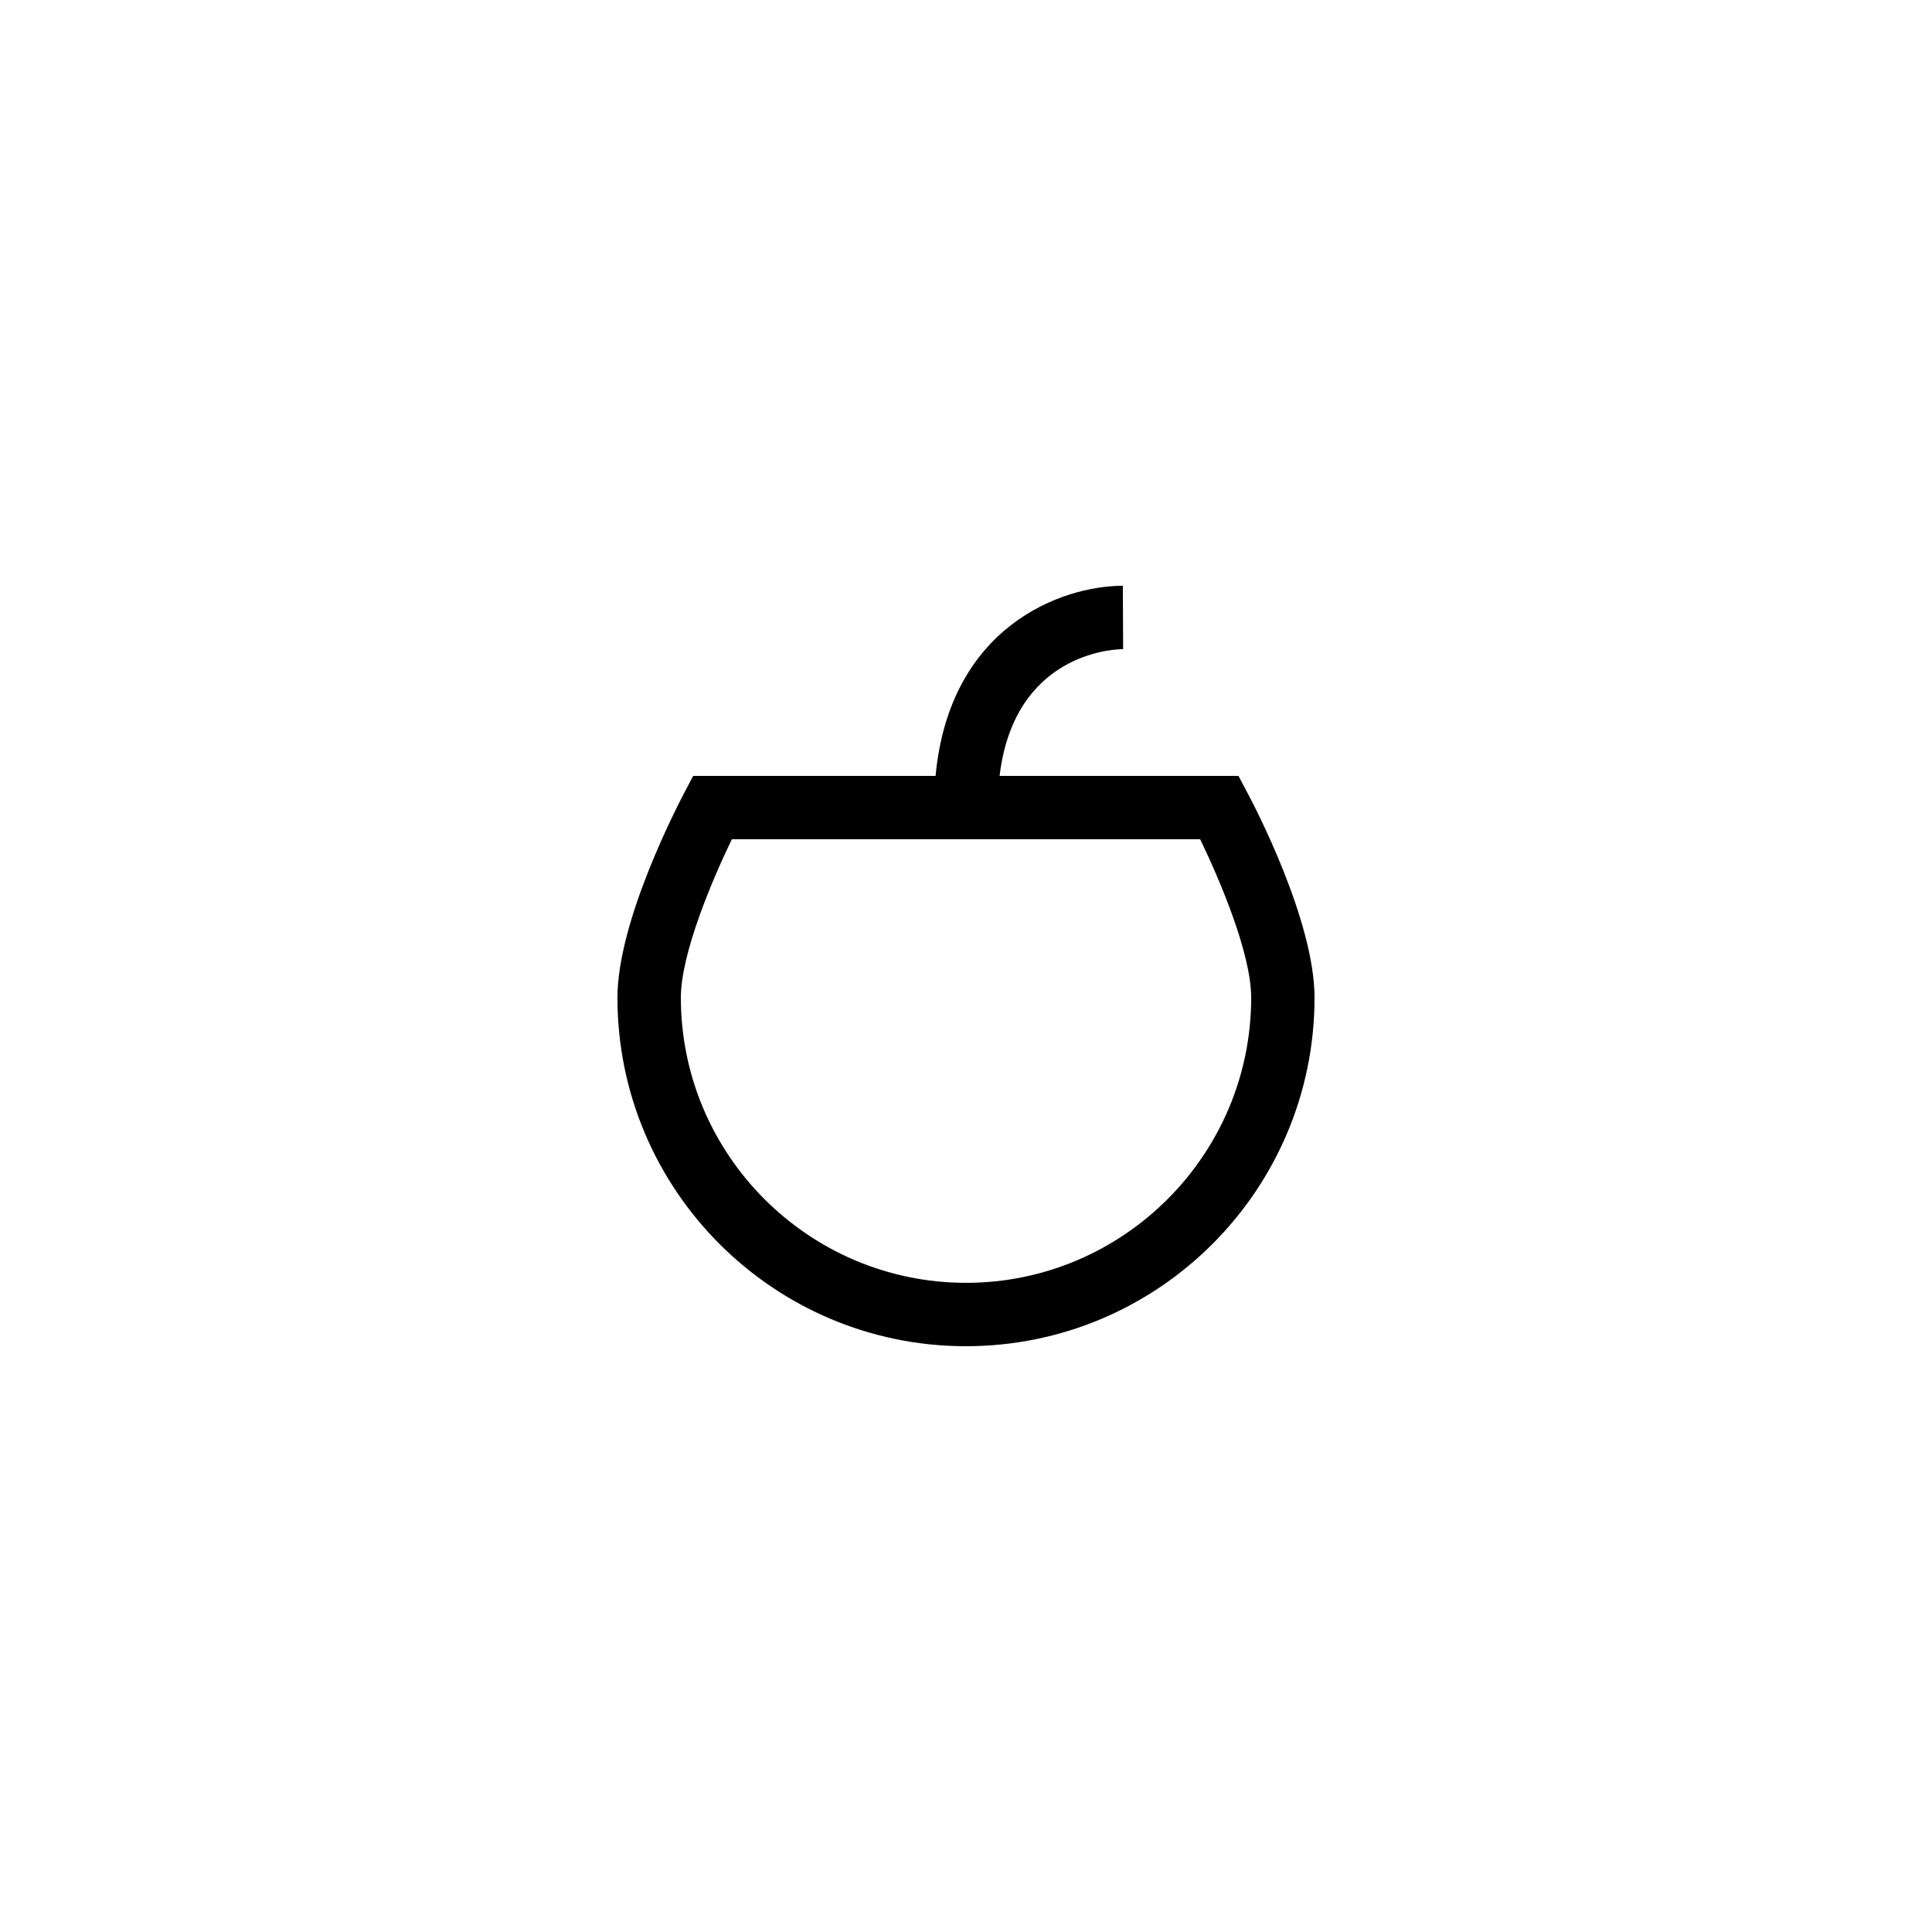 <?xml version="1.0" encoding="UTF-8"?>
<!-- Uploaded to: ICON Repo, www.svgrepo.com, Generator: ICON Repo Mixer Tools -->
<svg fill="#000000" width="800px" height="800px" version="1.1" viewBox="144 144 512 512" xmlns="http://www.w3.org/2000/svg">
 <path d="m400 500.76c50.969 0 92.363-41.395 92.363-92.363 0-20.402-15.953-50.883-17.801-54.328l-2.352-4.453h-63.312c3.863-32.16 29.641-33.586 32.746-33.586l-0.082-16.793c-16.207 0-45.93 10.746-49.625 50.383h-64.234l-2.352 4.449c-1.766 3.441-17.719 33.922-17.719 54.324 0 50.969 41.398 92.367 92.367 92.367zm-62.055-134.35h124.11c5.121 10.582 13.52 30.23 13.52 41.984 0 41.648-33.922 75.57-75.57 75.57s-75.57-33.922-75.57-75.57c-0.004-11.754 8.395-31.402 13.516-41.984z"/>
</svg>
